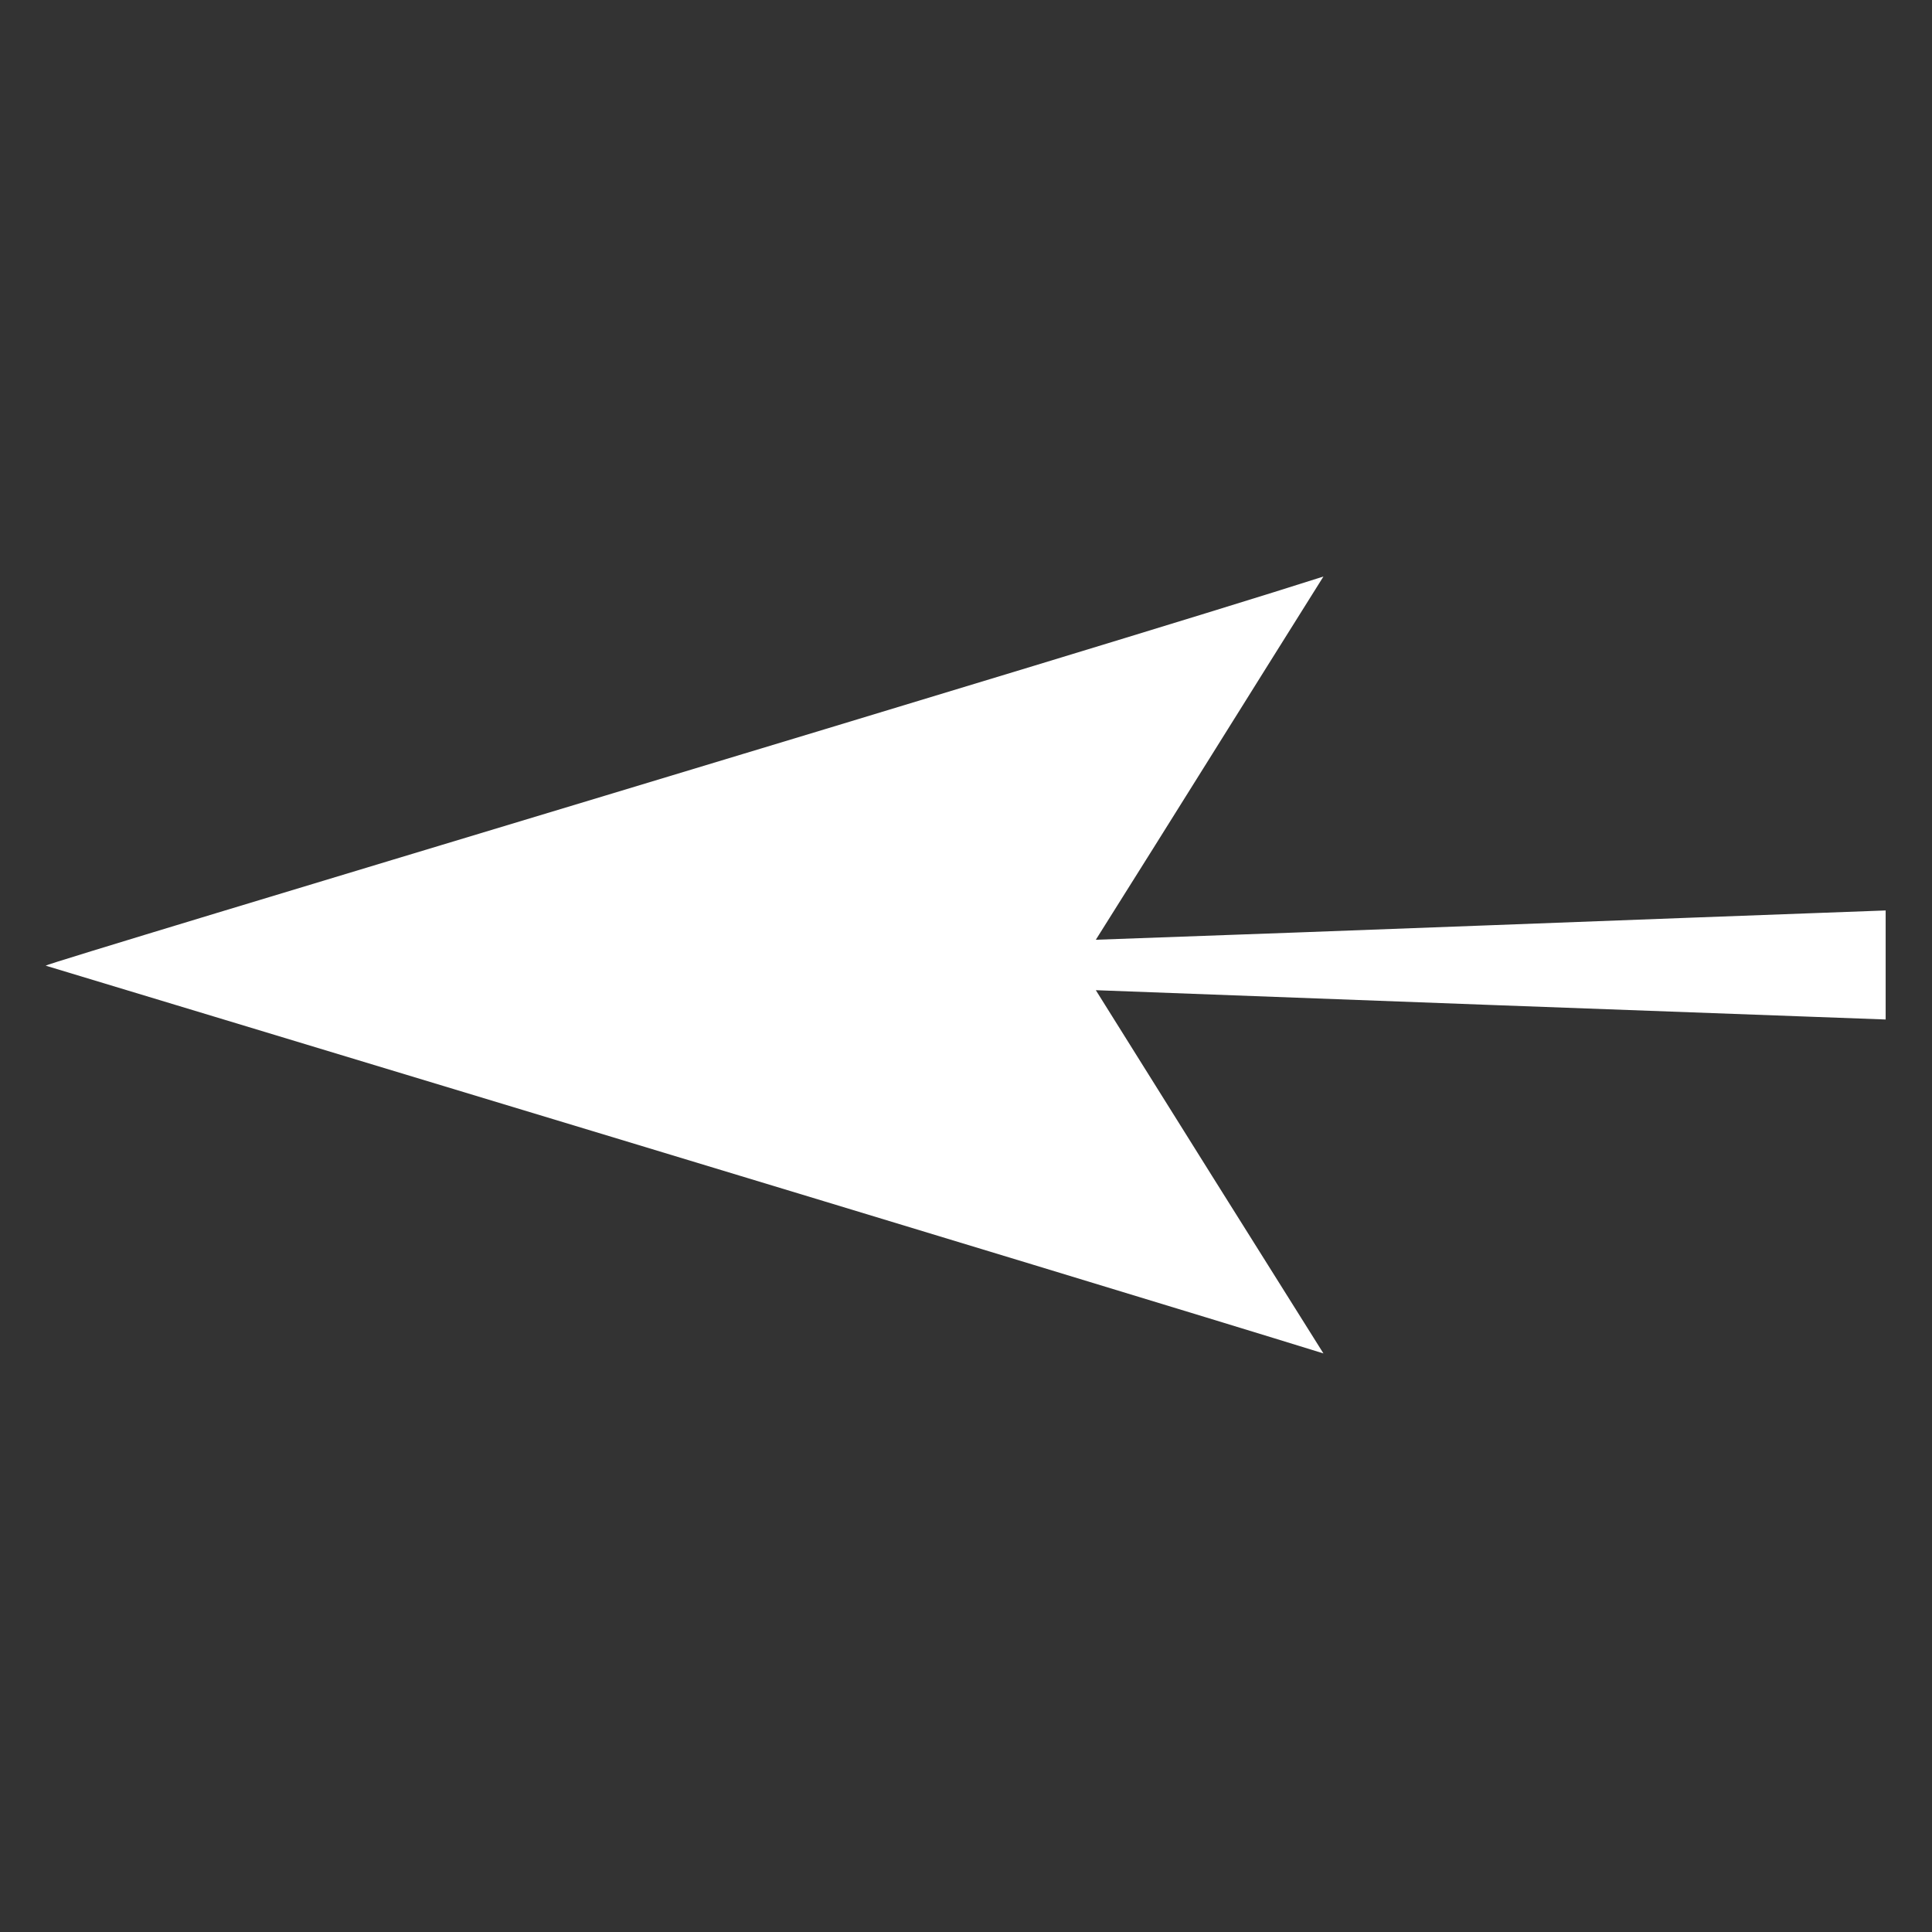 <?xml version="1.0" encoding="UTF-8"?> <svg xmlns="http://www.w3.org/2000/svg" id="_Слой_1" data-name="Слой 1" viewBox="0 0 28.35 28.35"><rect x="0" y="0" width="28.35" height="28.35" fill="#333333" stroke="none"/><defs><style> .cls-1 { fill: #fff; stroke-width: 0px; } </style></defs><path class="cls-1" d="m.67,14.17s15.59,4.71,18.75,5.69c-1.08-1.72-2.16-3.44-3.34-5.33,3.97.15,7.76.29,11.59.43v-1.6c-3.84.14-7.62.29-11.59.43,1.19-1.89,2.26-3.61,3.34-5.33C16.27,9.47.68,14.13.67,14.17Z"></path></svg> 